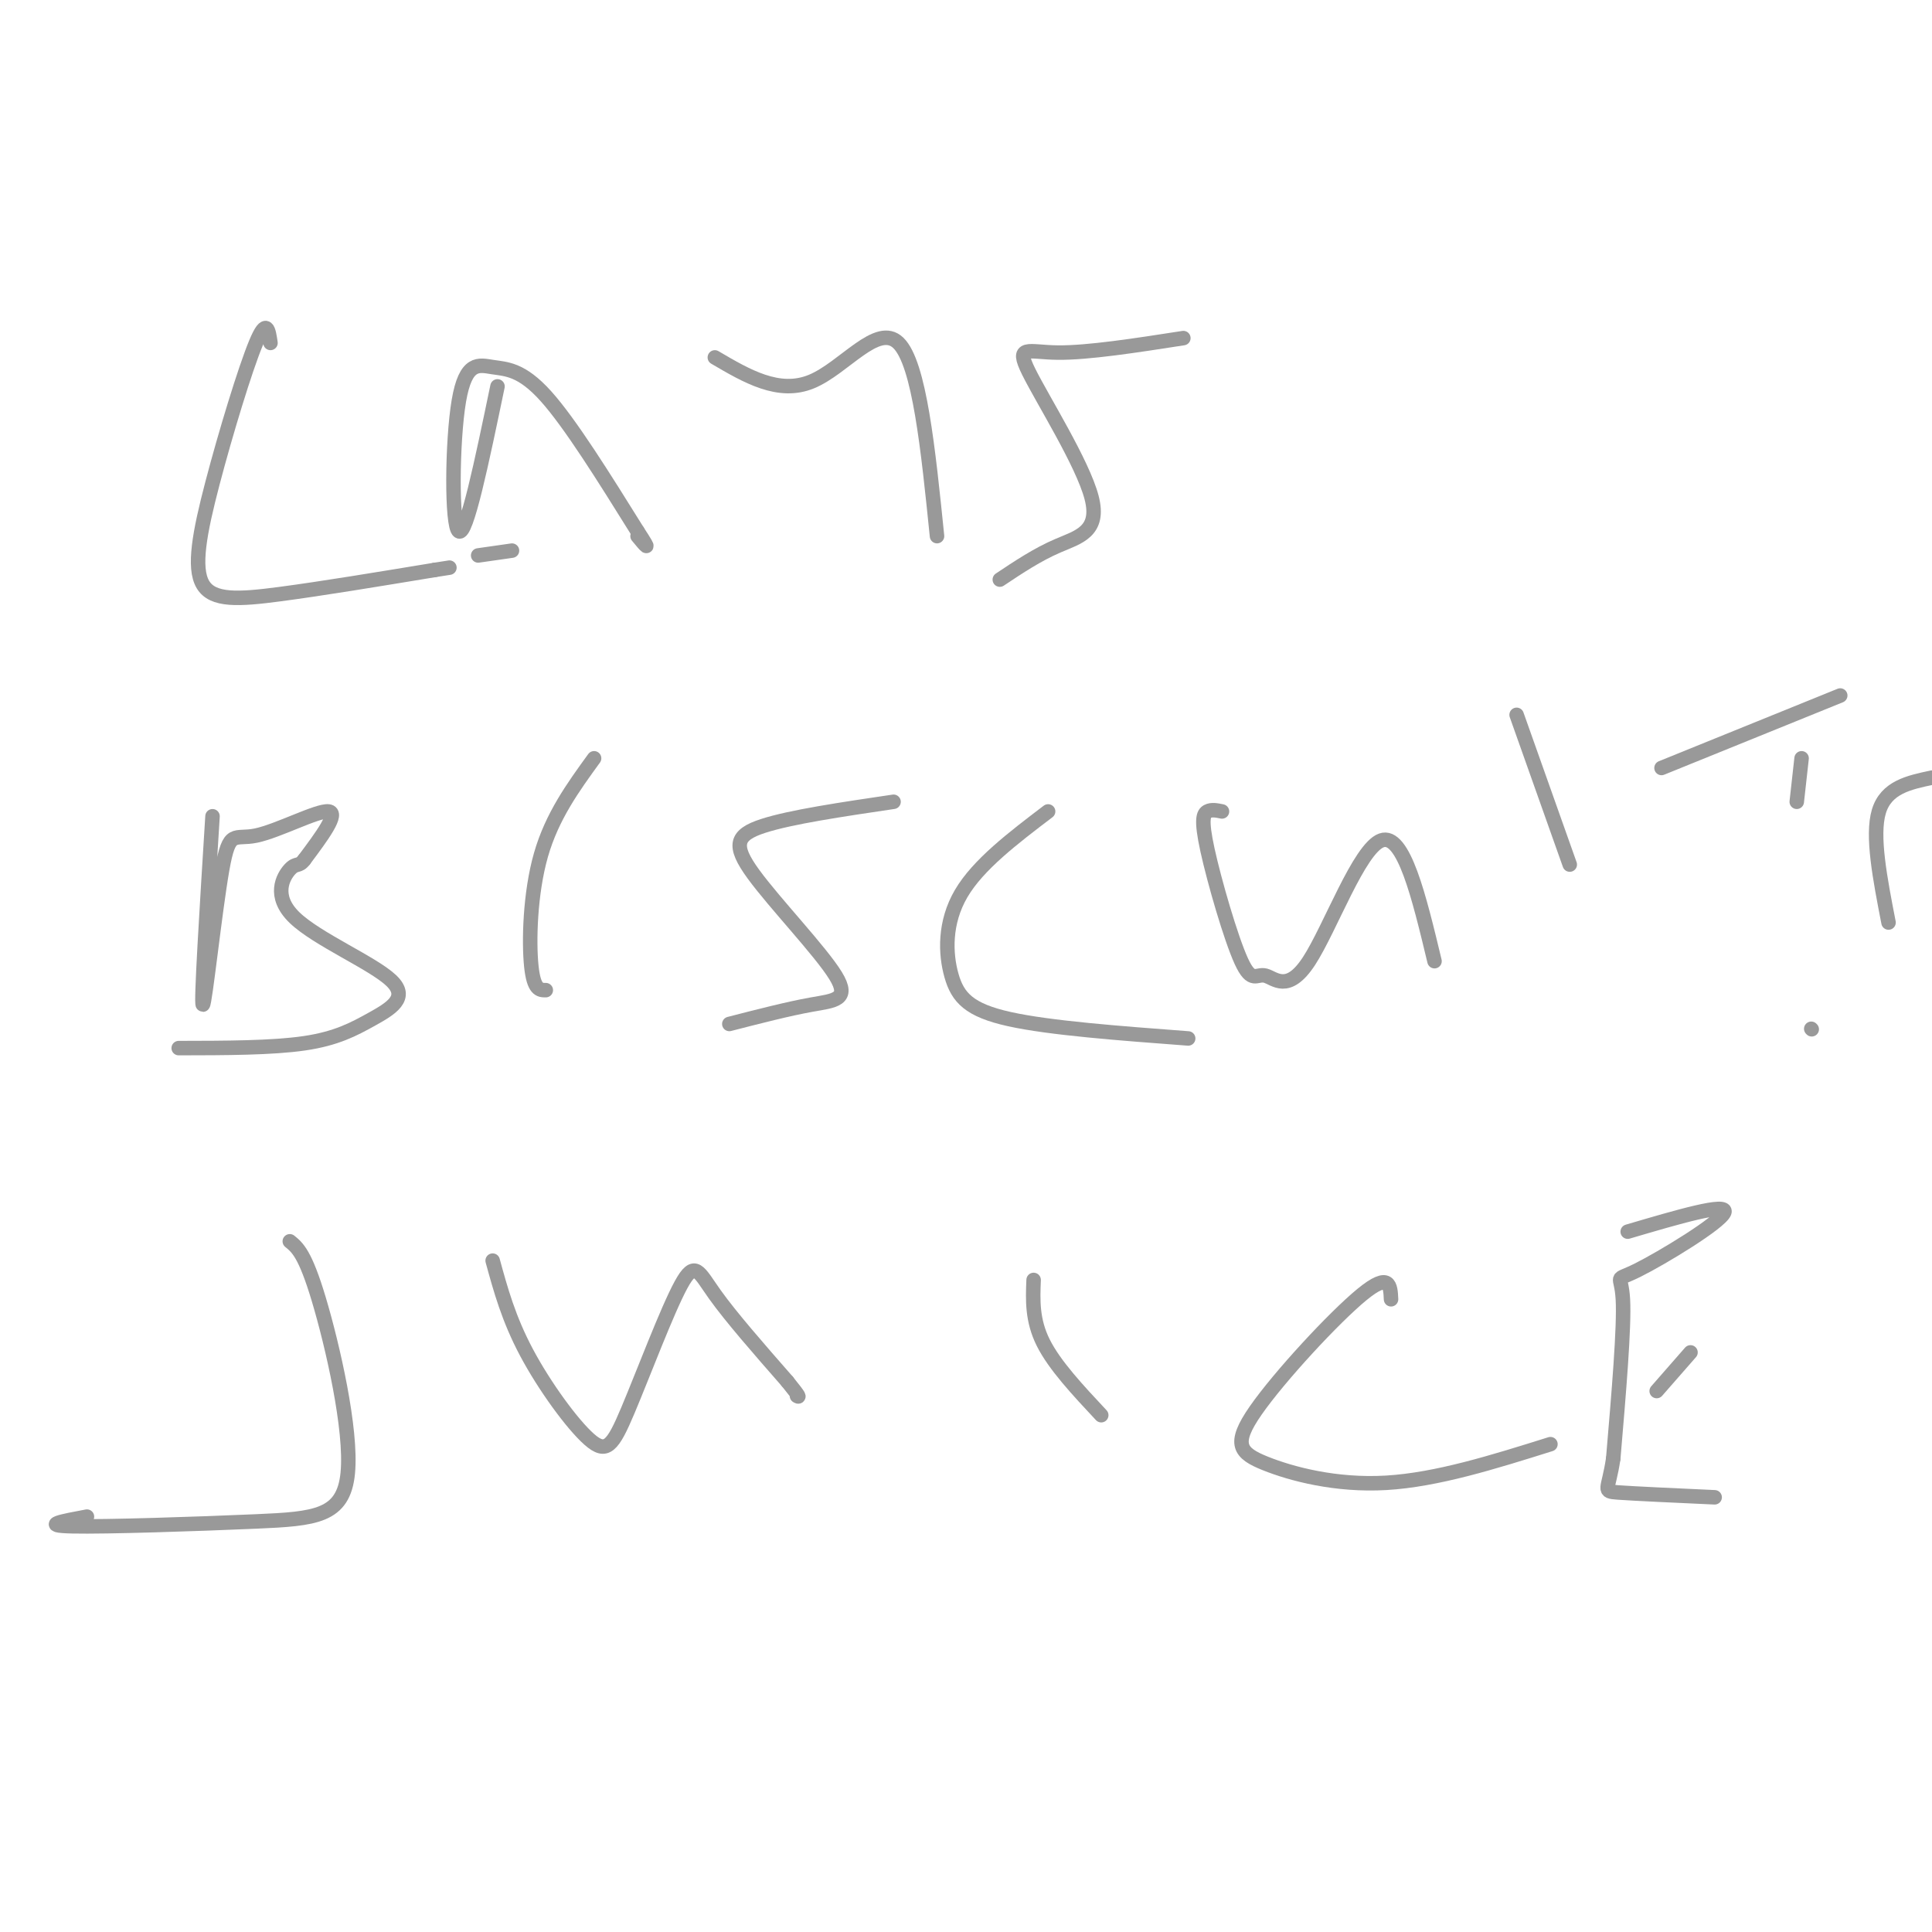 <svg viewBox='0 0 400 400' version='1.1' xmlns='http://www.w3.org/2000/svg' xmlns:xlink='http://www.w3.org/1999/xlink'><g fill='none' stroke='#999999' stroke-width='3' stroke-linecap='round' stroke-linejoin='round'><path d='M56,71c-0.386,-2.671 -0.772,-5.343 -3,0c-2.228,5.343 -6.298,18.700 -9,29c-2.702,10.300 -4.035,17.542 -2,21c2.035,3.458 7.439,3.131 16,2c8.561,-1.131 20.281,-3.065 32,-5'/><path d='M90,118c5.333,-0.833 2.667,-0.417 0,0'/><path d='M103,80c-3.226,15.522 -6.453,31.043 -8,30c-1.547,-1.043 -1.415,-18.651 0,-27c1.415,-8.349 4.112,-7.440 7,-7c2.888,0.440 5.968,0.411 11,6c5.032,5.589 12.016,16.794 19,28'/><path d='M132,110c3.167,4.833 1.583,2.917 0,1'/><path d='M99,115c0.000,0.000 7.000,-1.000 7,-1'/><path d='M148,74c6.622,3.889 13.244,7.778 20,5c6.756,-2.778 13.644,-12.222 18,-8c4.356,4.222 6.178,22.111 8,40'/><path d='M245,70c-9.879,1.534 -19.758,3.069 -26,3c-6.242,-0.069 -8.848,-1.740 -6,4c2.848,5.740 11.152,18.892 13,26c1.848,7.108 -2.758,8.174 -7,10c-4.242,1.826 -8.121,4.413 -12,7'/><path d='M44,169c-1.214,19.498 -2.427,38.995 -2,39c0.427,0.005 2.496,-19.483 4,-28c1.504,-8.517 2.443,-6.062 7,-7c4.557,-0.938 12.730,-5.268 15,-5c2.270,0.268 -1.365,5.134 -5,10'/><path d='M63,178c-1.181,1.575 -1.634,0.513 -3,2c-1.366,1.487 -3.645,5.523 1,10c4.645,4.477 16.214,9.396 20,13c3.786,3.604 -0.211,5.893 -4,8c-3.789,2.107 -7.368,4.030 -14,5c-6.632,0.970 -16.316,0.985 -26,1'/><path d='M123,157c-4.356,6.000 -8.711,12.000 -11,20c-2.289,8.000 -2.511,18.000 -2,23c0.511,5.000 1.756,5.000 3,5'/><path d='M185,166c-10.657,1.576 -21.314,3.152 -27,5c-5.686,1.848 -6.400,3.970 -2,10c4.400,6.030 13.915,15.970 17,21c3.085,5.030 -0.262,5.152 -5,6c-4.738,0.848 -10.869,2.424 -17,4'/><path d='M217,168c-7.244,5.506 -14.488,11.012 -18,17c-3.512,5.988 -3.292,12.458 -2,17c1.292,4.542 3.655,7.155 12,9c8.345,1.845 22.673,2.923 37,4'/><path d='M253,168c-1.084,-0.222 -2.168,-0.444 -3,0c-0.832,0.444 -1.412,1.553 0,8c1.412,6.447 4.818,18.233 7,23c2.182,4.767 3.142,2.515 5,3c1.858,0.485 4.616,3.708 9,-3c4.384,-6.708 10.396,-23.345 15,-25c4.604,-1.655 7.802,11.673 11,25'/><path d='M314,148c0.000,0.000 11.000,31.000 11,31'/><path d='M344,159c0.000,0.000 37.000,-15.000 37,-15'/><path d='M373,157c0.000,0.000 -1.000,9.000 -1,9'/><path d='M400,161c-4.750,1.000 -9.500,2.000 -11,7c-1.500,5.000 0.250,14.000 2,23'/><path d='M375,213c0.000,0.000 0.100,0.100 0.1,0.1'/><path d='M60,257c1.589,1.287 3.177,2.574 6,12c2.823,9.426 6.880,26.990 6,36c-0.880,9.010 -6.699,9.464 -19,10c-12.301,0.536 -31.086,1.153 -38,1c-6.914,-0.153 -1.957,-1.077 3,-2'/><path d='M102,261c1.648,6.018 3.297,12.035 7,19c3.703,6.965 9.462,14.877 13,18c3.538,3.123 4.856,1.456 8,-6c3.144,-7.456 8.116,-20.700 11,-26c2.884,-5.300 3.681,-2.657 7,2c3.319,4.657 9.159,11.329 15,18'/><path d='M163,286c2.833,3.500 2.417,3.250 2,3'/><path d='M214,265c-0.167,4.167 -0.333,8.333 2,13c2.333,4.667 7.167,9.833 12,15'/><path d='M288,269c-0.129,-2.852 -0.258,-5.703 -6,-1c-5.742,4.703 -17.096,16.962 -22,24c-4.904,7.038 -3.359,8.856 2,11c5.359,2.144 14.531,4.612 25,4c10.469,-0.612 22.234,-4.306 34,-8'/><path d='M337,255c10.411,-3.065 20.821,-6.131 20,-4c-0.821,2.131 -12.875,9.458 -18,12c-5.125,2.542 -3.321,0.298 -3,6c0.321,5.702 -0.839,19.351 -2,33'/><path d='M334,302c-0.978,6.644 -2.422,6.756 1,7c3.422,0.244 11.711,0.622 20,1'/><path d='M343,288c0.000,0.000 7.000,-8.000 7,-8'/></g>
</svg>